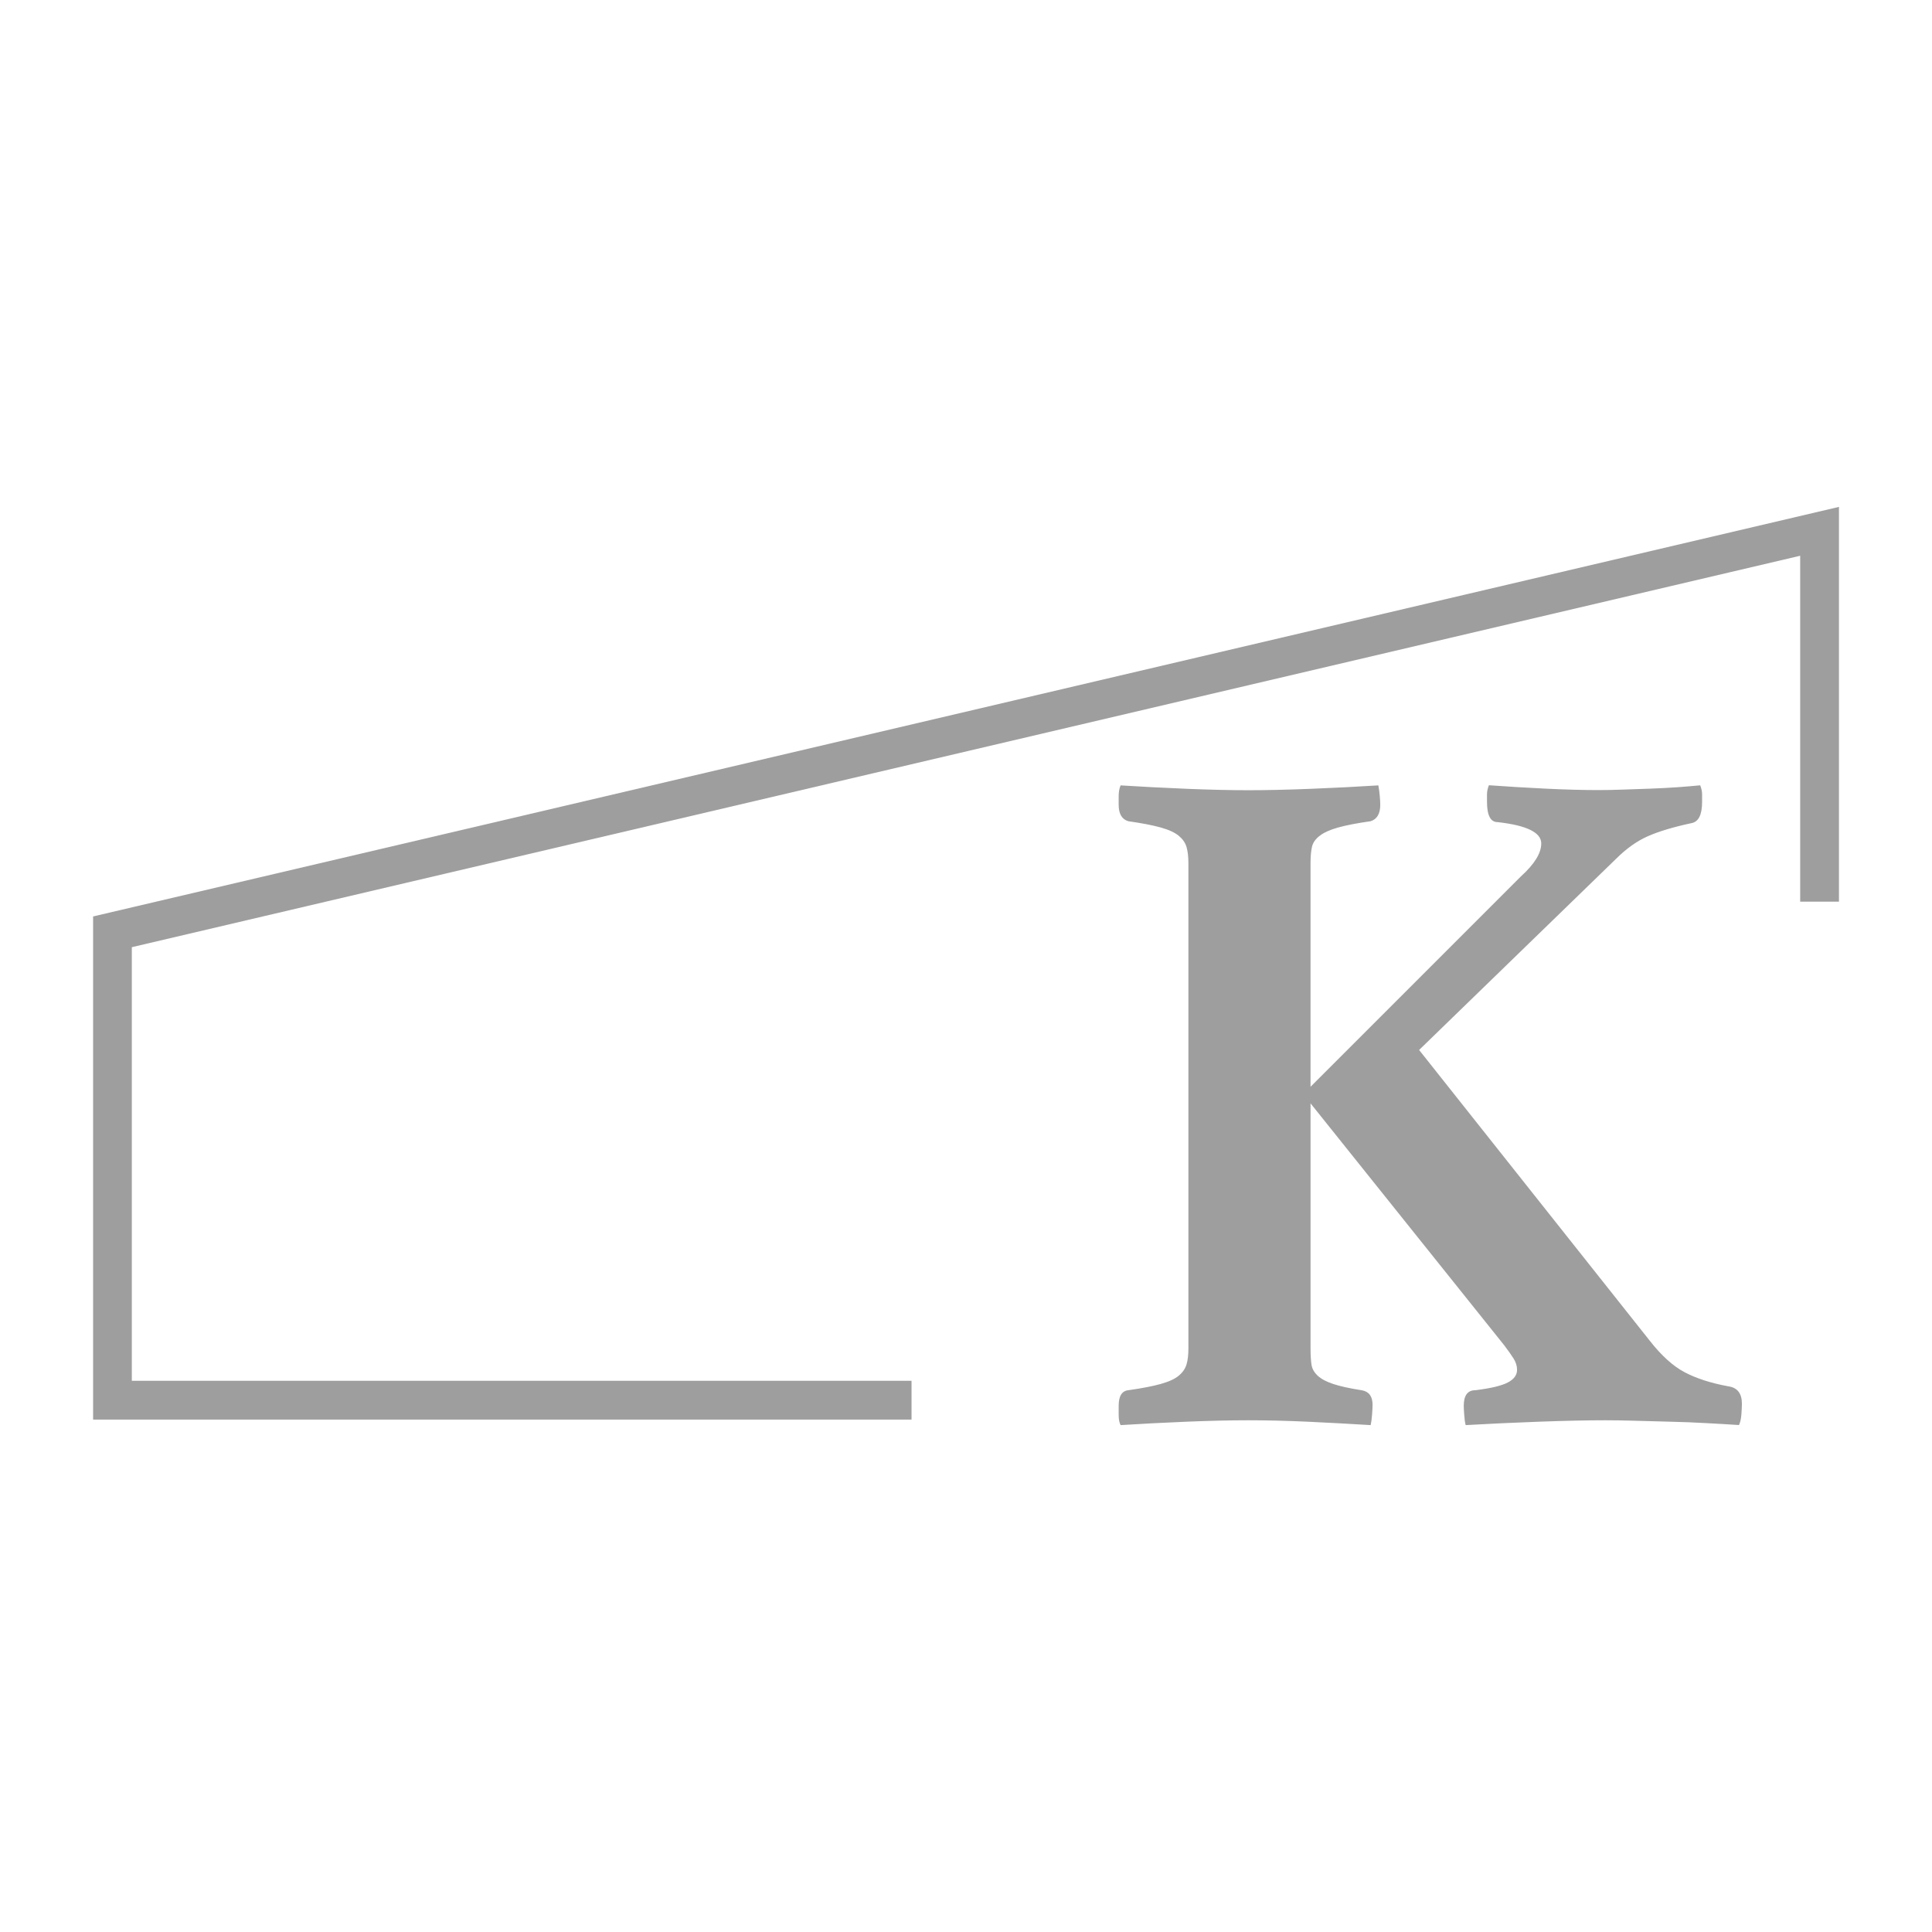 <?xml version="1.0" encoding="utf-8"?>
<!-- Generator: Adobe Illustrator 27.9.0, SVG Export Plug-In . SVG Version: 6.00 Build 0)  -->
<svg version="1.1" id="Capa_1" xmlns="http://www.w3.org/2000/svg" xmlns:xlink="http://www.w3.org/1999/xlink" x="0px" y="0px"
	 viewBox="0 0 283.46 283.46" style="enable-background:new 0 0 283.46 283.46;" xml:space="preserve">
<style type="text/css">
	.st0{fill:#FFFFFF;}
	.st1{fill:#9E9E9E;}
	.st2{fill:#353535;}
</style>
<g>
	<g>
		<path class="st1" d="M192.28,161.88v35.98c0,0.95,0.05,1.73,0.14,2.35c0.09,0.62,0.4,1.16,0.92,1.64
			c0.52,0.48,1.28,0.88,2.28,1.21c1,0.33,2.39,0.64,4.2,0.92c1.04,0.19,1.56,0.9,1.56,2.13c0,0.28-0.02,0.76-0.07,1.42
			c-0.05,0.66-0.12,1.18-0.21,1.56c-3.04-0.19-6.12-0.35-9.24-0.5c-3.13-0.14-6.02-0.21-8.68-0.21c-2.66,0-5.69,0.07-9.1,0.21
			c-3.41,0.14-6.64,0.31-9.67,0.5c-0.19-0.38-0.28-0.87-0.28-1.49c0-0.62,0-1.07,0-1.35c0-1.42,0.47-2.18,1.42-2.28
			c1.99-0.28,3.58-0.59,4.76-0.92c1.18-0.33,2.06-0.73,2.63-1.21c0.57-0.47,0.95-1.02,1.14-1.64c0.19-0.62,0.28-1.4,0.28-2.35V126.6
			c0-0.95-0.1-1.73-0.28-2.35c-0.19-0.62-0.57-1.16-1.14-1.63c-0.57-0.47-1.45-0.88-2.63-1.21c-1.19-0.33-2.77-0.64-4.76-0.92
			c-0.95-0.28-1.42-1.09-1.42-2.42c0-0.28,0-0.71,0-1.28c0-0.57,0.09-1.09,0.28-1.56c3.03,0.19,6.26,0.36,9.67,0.5
			c3.41,0.14,6.45,0.21,9.1,0.21c2.65,0,5.74-0.07,9.24-0.21c3.51-0.14,6.78-0.31,9.81-0.5c0.09,0.48,0.16,1,0.21,1.56
			c0.05,0.57,0.07,1,0.07,1.28c0,1.33-0.48,2.13-1.42,2.42c-1.99,0.28-3.58,0.59-4.76,0.92c-1.19,0.33-2.09,0.74-2.7,1.21
			c-0.62,0.47-1,1.02-1.14,1.63c-0.14,0.62-0.21,1.4-0.21,2.35v32.85l30.86-30.86c1.99-1.8,2.99-3.41,2.99-4.84
			c0-1.61-2.13-2.65-6.4-3.13c-1.05,0-1.56-1-1.56-2.99c0-0.28,0-0.64,0-1.07s0.09-0.87,0.28-1.35c2.65,0.19,5.43,0.36,8.32,0.5
			c2.89,0.14,5.48,0.21,7.75,0.21c1.04,0,2.23-0.02,3.56-0.07c1.33-0.05,2.68-0.09,4.05-0.14c1.37-0.05,2.7-0.12,3.98-0.21
			c1.28-0.09,2.39-0.19,3.34-0.28c0.19,0.48,0.28,0.92,0.28,1.35s0,0.78,0,1.07c0,1.9-0.52,2.94-1.56,3.13
			c-2.66,0.57-4.79,1.21-6.4,1.92c-1.61,0.71-3.18,1.83-4.69,3.34l-28.87,28.02l33.85,42.67c1.71,2.18,3.41,3.72,5.12,4.62
			c1.71,0.9,3.84,1.59,6.4,2.06c1.33,0.19,1.99,1.04,1.99,2.56c0,0.28-0.02,0.78-0.07,1.49c-0.05,0.71-0.17,1.25-0.36,1.63
			c-1.42-0.09-3.01-0.19-4.76-0.28c-1.76-0.1-3.53-0.17-5.33-0.21c-1.8-0.05-3.53-0.1-5.19-0.14c-1.66-0.05-3.11-0.07-4.34-0.07
			c-2.66,0-5.9,0.07-9.74,0.21c-3.84,0.14-7.42,0.31-10.74,0.5c-0.1-0.38-0.17-0.87-0.21-1.49c-0.05-0.62-0.07-1.07-0.07-1.35
			c0-1.52,0.57-2.28,1.71-2.28c2.28-0.28,3.86-0.66,4.76-1.14c0.9-0.47,1.35-1.09,1.35-1.85c0-0.57-0.17-1.11-0.5-1.64
			c-0.33-0.52-0.78-1.16-1.35-1.92L192.28,161.88z"/>
	</g>
	<g>
		<polygon class="st1" points="19.34,138.97 264.12,81.54 264.12,132.29 269.81,132.29 269.81,74.37 13.66,134.46 13.66,208.28 
			133.74,208.28 133.74,202.59 19.34,202.59 		"/>
	</g>
</g>
</svg>

